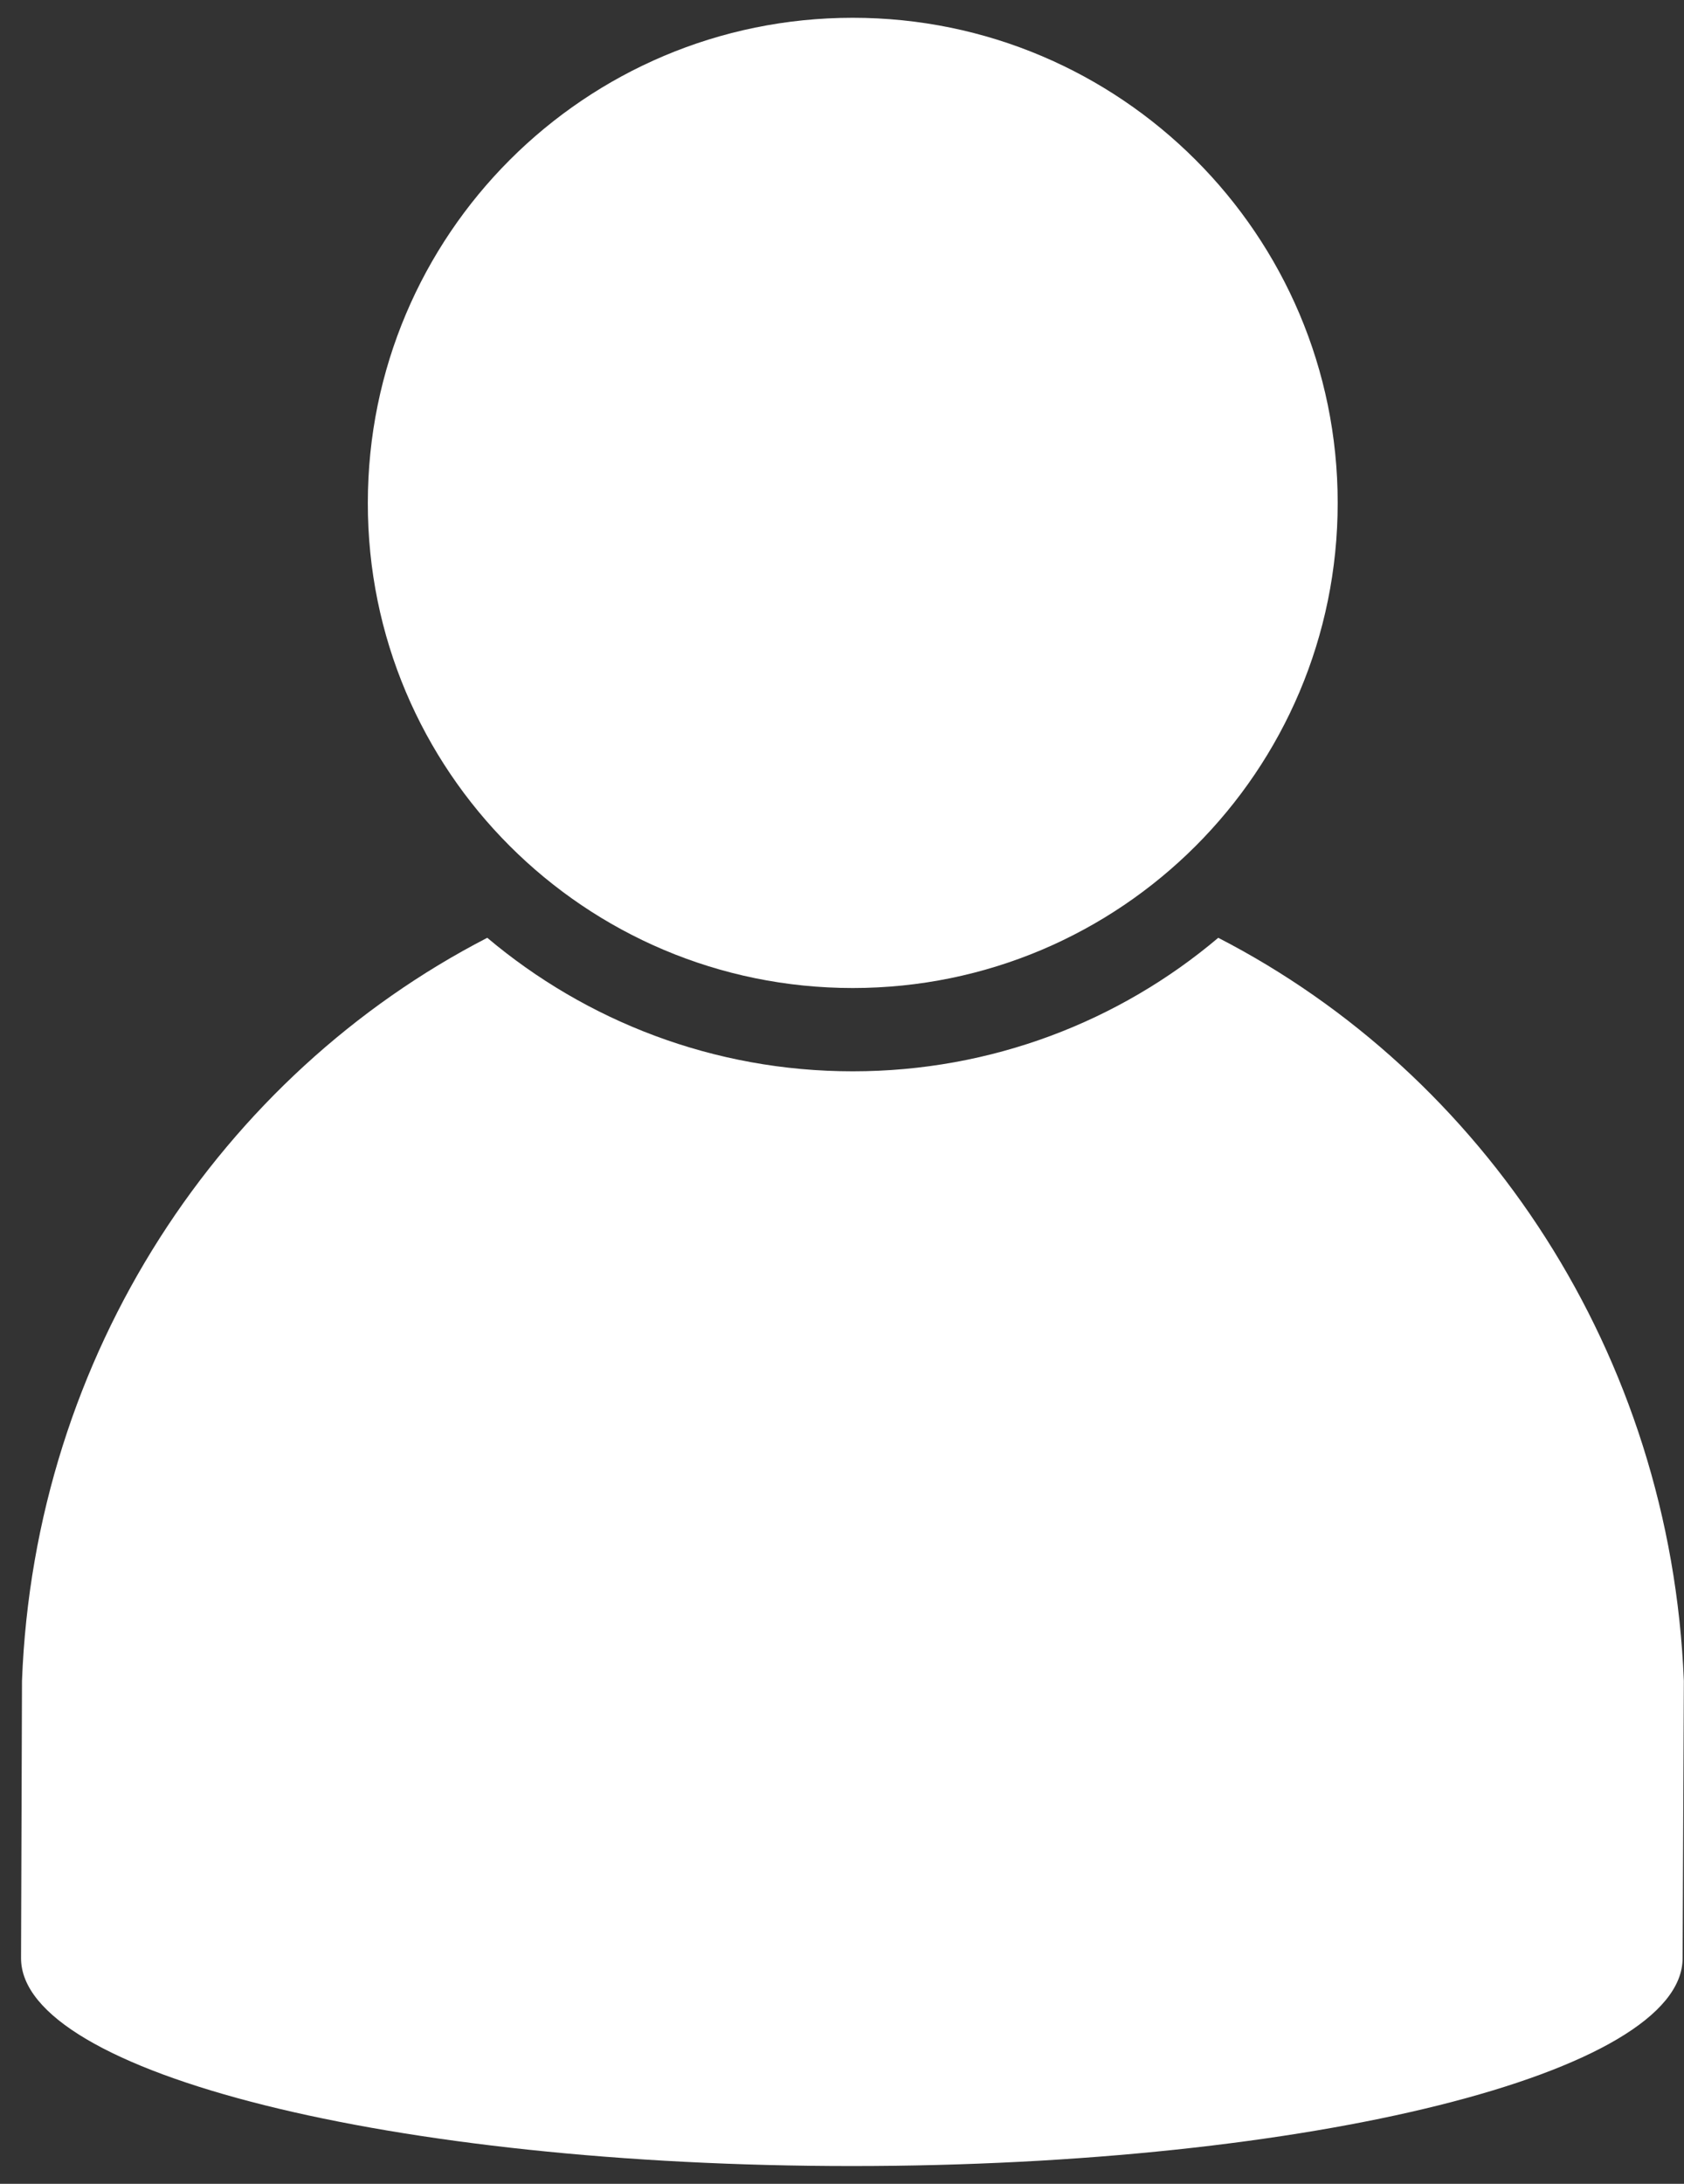 <?xml version="1.0" encoding="UTF-8"?> <svg xmlns="http://www.w3.org/2000/svg" width="54" height="70" viewBox="0 0 54 70" fill="none"><rect x="0" y="0" width="54" height="70" fill="#333333" stroke="none"/><path d="M27.345 31.67C35.935 31.67 42.895 24.71 42.895 16.12C42.895 7.53 35.925 0.57 27.345 0.57C18.755 0.57 11.795 7.53 11.795 16.12C11.785 24.71 18.755 31.67 27.345 31.67Z" fill="white"></path><path d="M39.065 30.06C35.895 32.74 31.795 34.34 27.345 34.34C22.885 34.34 18.795 32.73 15.625 30.06C7.115 34.45 1.105 43.39 0.705 53.88C0.705 53.88 0.675 62.67 0.675 62.77C0.675 66.45 12.615 69.43 27.315 69.43C42.015 69.43 53.955 66.45 53.955 62.77L53.995 53.88C53.575 43.39 47.575 34.44 39.065 30.06Z" fill="white"></path></svg> 